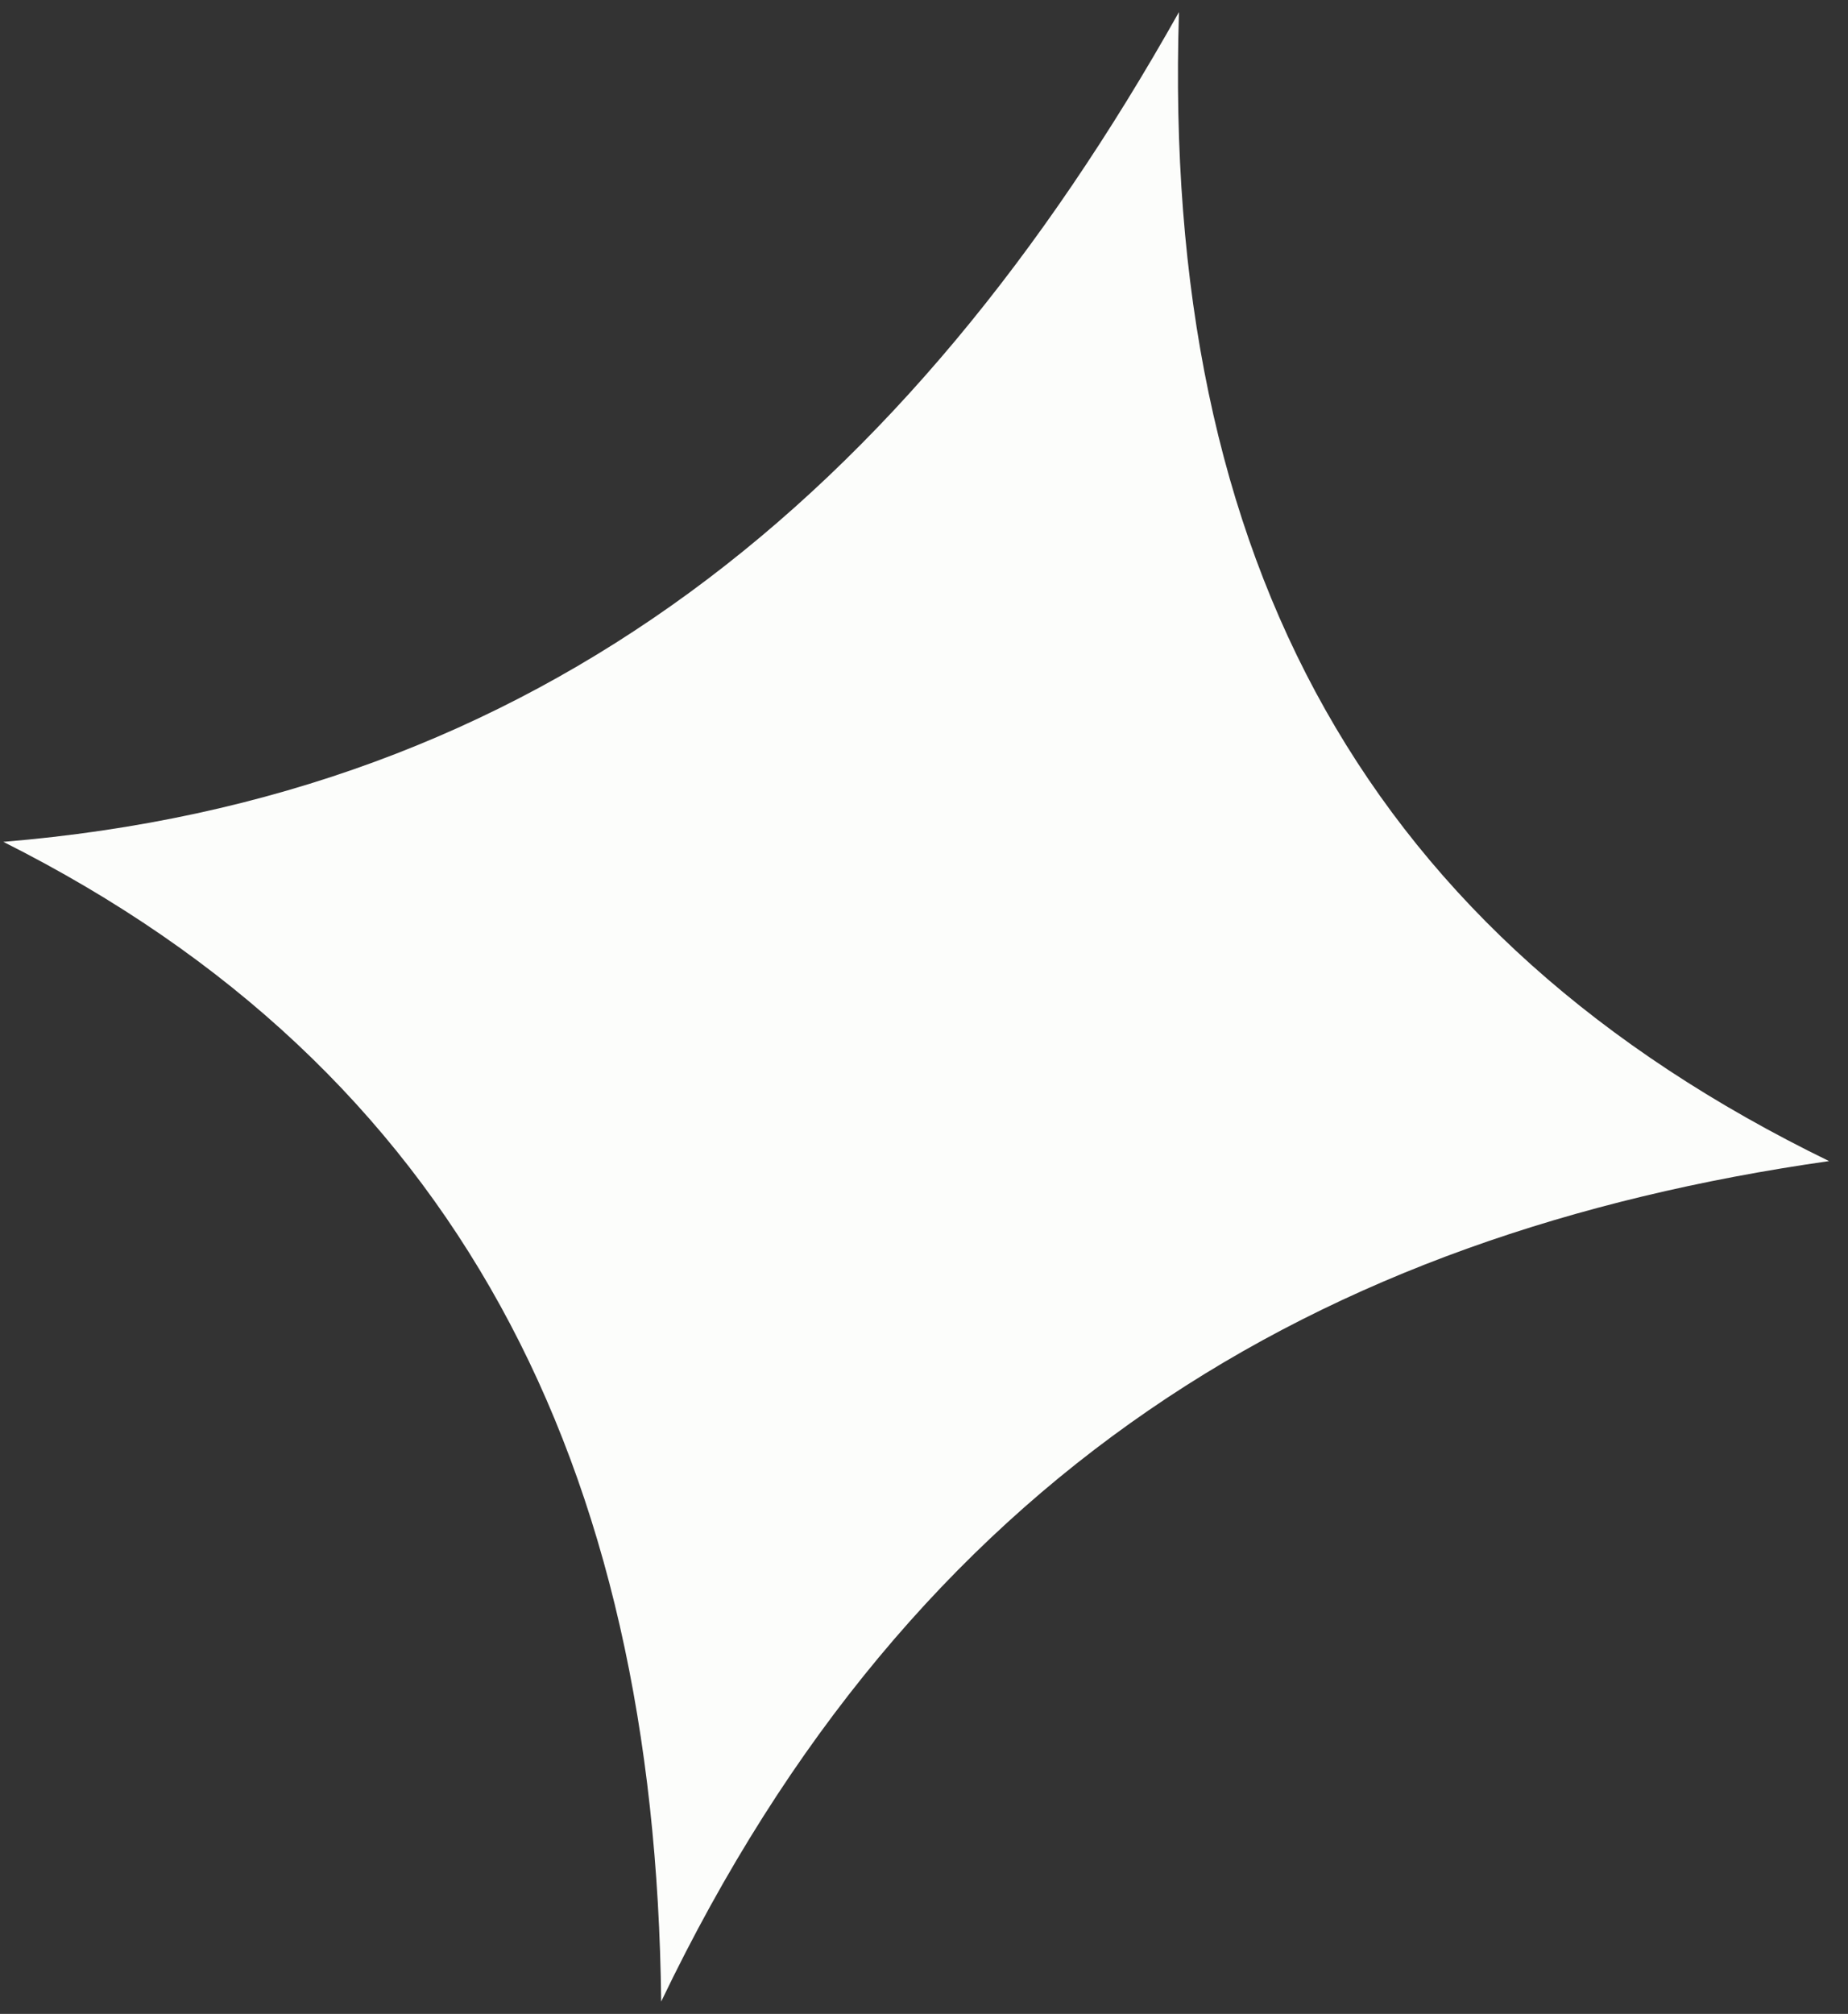 <svg width="67" height="73" xmlns="http://www.w3.org/2000/svg"><rect width="100%" height="100%" fill="#333333" stroke="none"/><path d="M.121 30.515C19.514 28.92 32.861 18.042 42.744.437c-.633 20.013 6.931 33.55 23.569 41.65-18.522 2.64-33.152 11.299-42.342 30.466-.21-19.476-7.39-33.77-23.85-42.038z" fill="#FCFDFB" fill-rule="evenodd"/></svg>